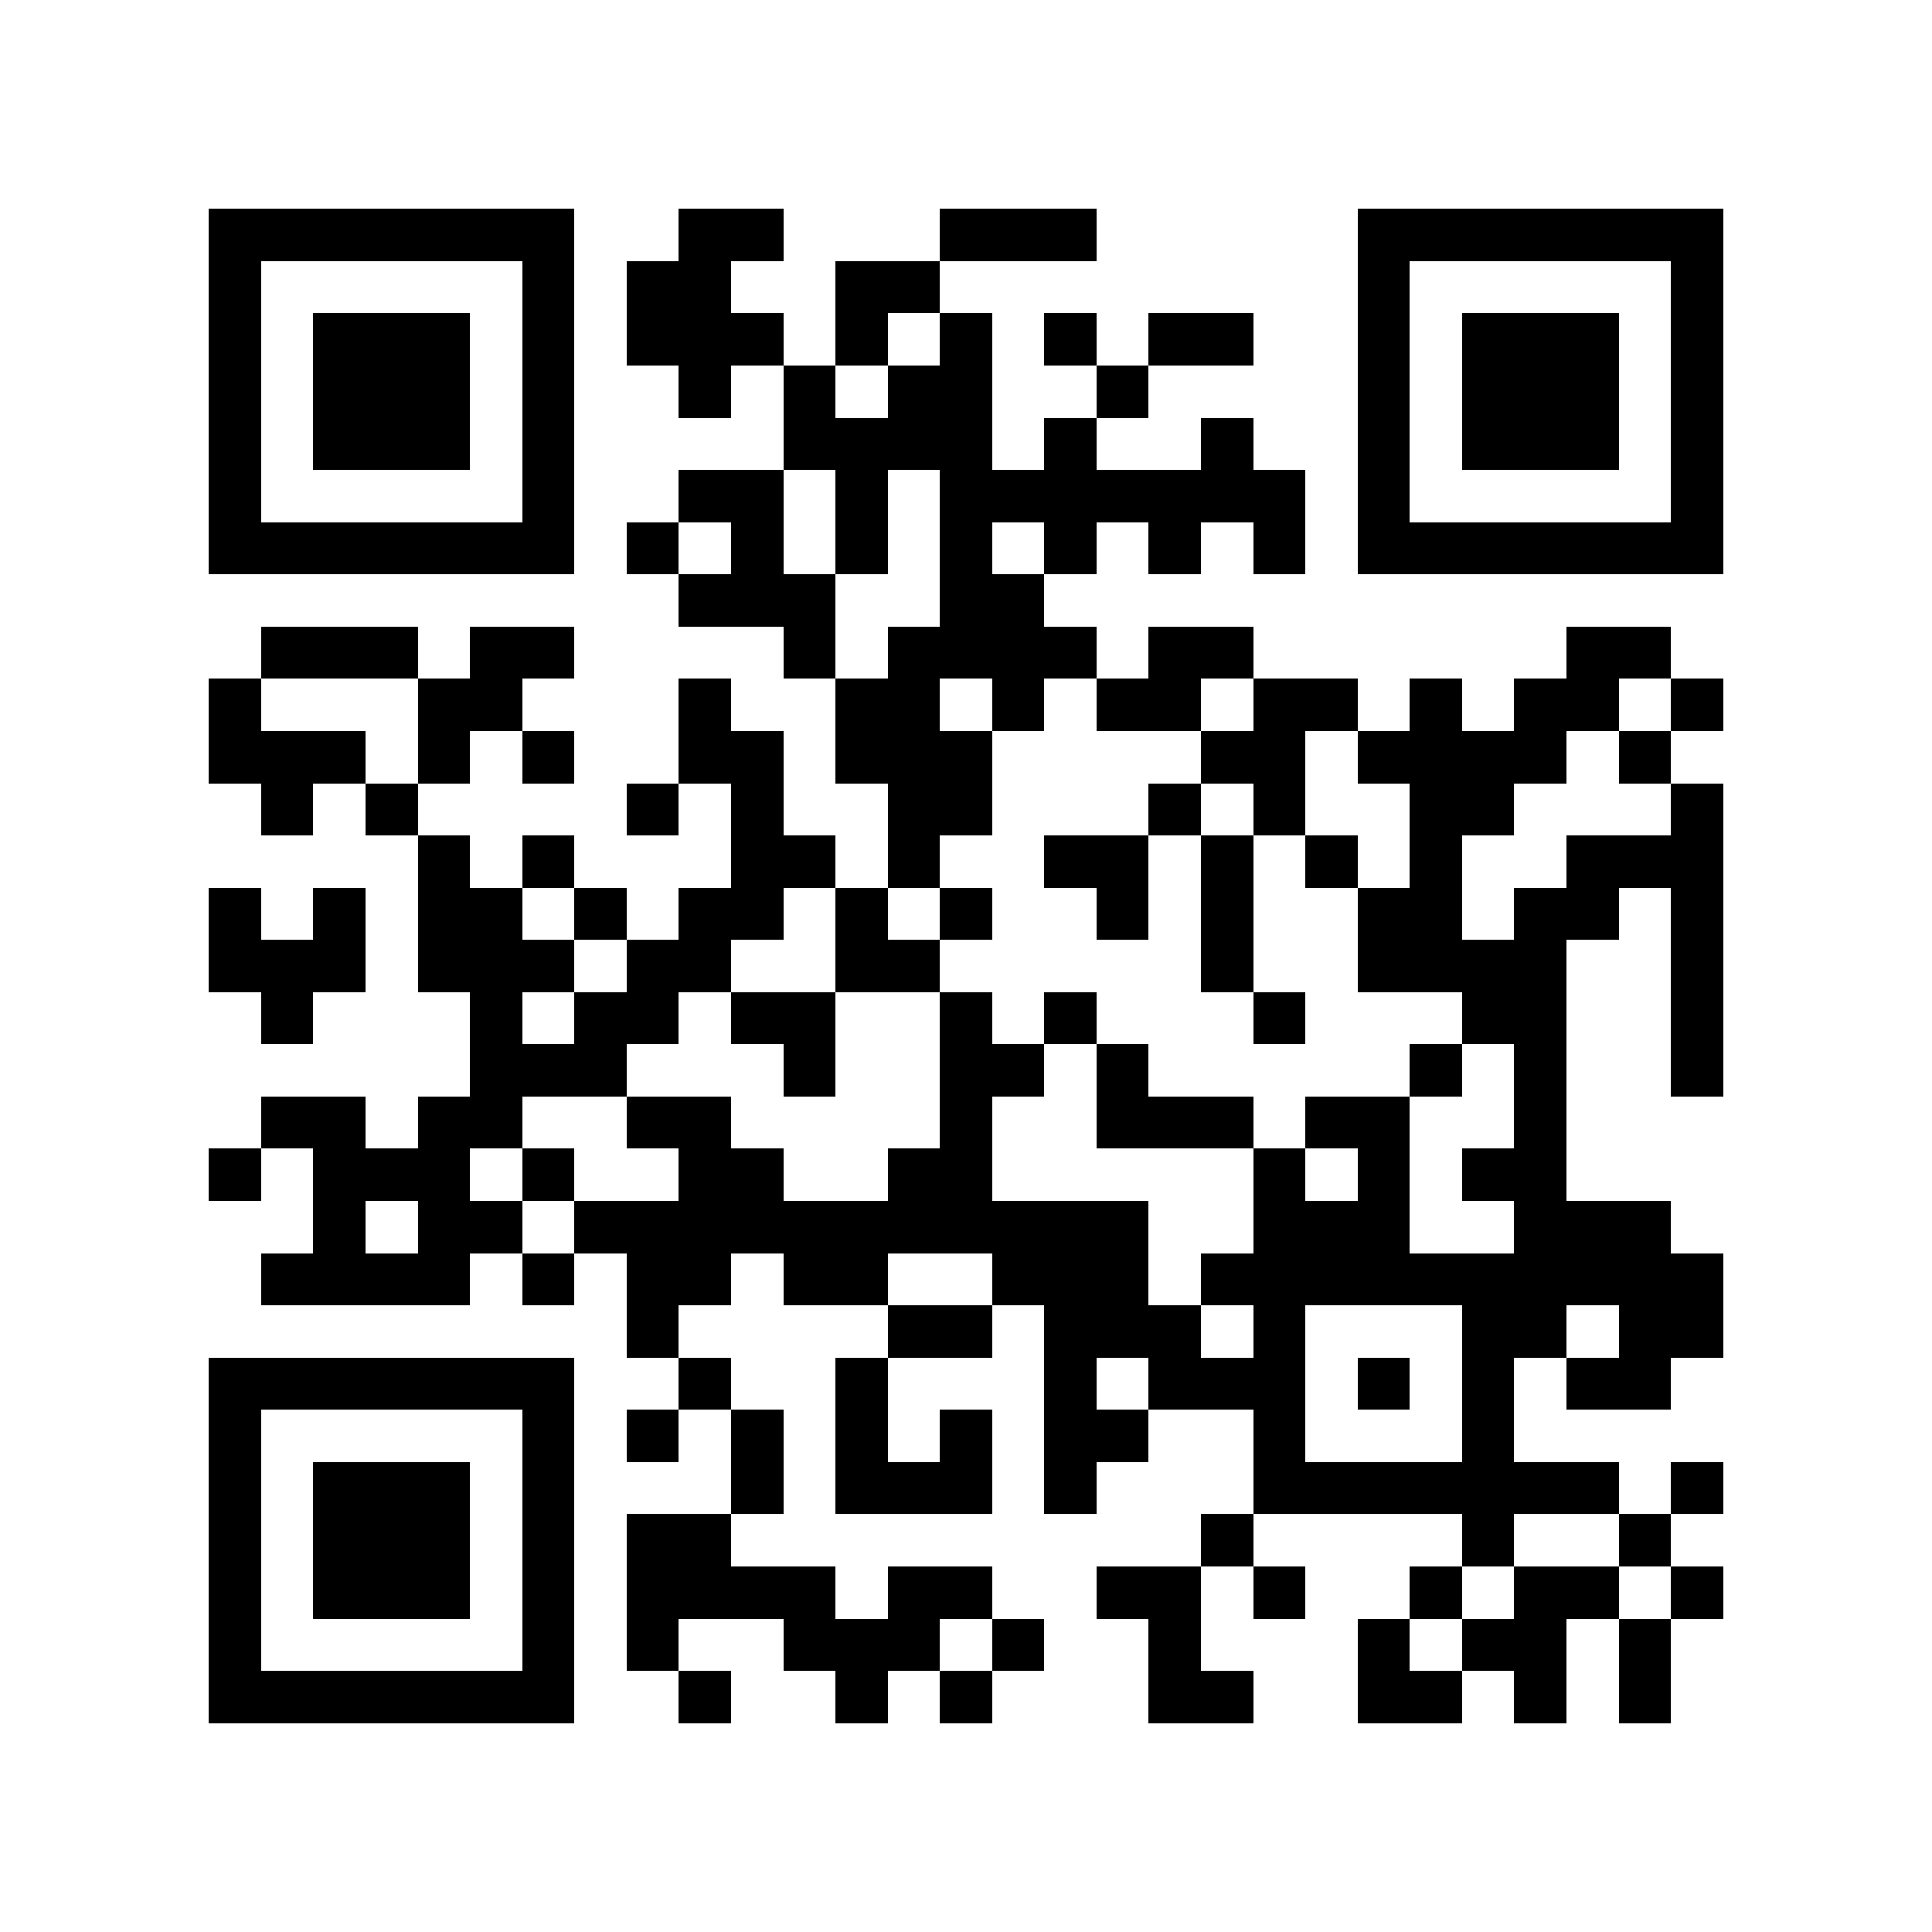 <svg version="1.1" baseProfile="full" shape-rendering="crispEdges" width="740" height="740" xmlns="http://www.w3.org/2000/svg" xmlns:xlink="http://www.w3.org/1999/xlink"><rect x="0" y="0" width="740" height="740" fill="#FFFFFF" />
<rect x="80" y="80" width="140" height="20" fill="#000000" />
<rect x="260" y="80" width="40" height="20" fill="#000000" />
<rect x="360" y="80" width="60" height="20" fill="#000000" />
<rect x="520" y="80" width="140" height="20" fill="#000000" />
<rect x="80" y="100" width="20" height="100" fill="#000000" />
<rect x="200" y="100" width="20" height="100" fill="#000000" />
<rect x="240" y="100" width="40" height="20" fill="#000000" />
<rect x="320" y="100" width="40" height="20" fill="#000000" />
<rect x="520" y="100" width="20" height="100" fill="#000000" />
<rect x="640" y="100" width="20" height="100" fill="#000000" />
<rect x="120" y="120" width="60" height="60" fill="#000000" />
<rect x="240" y="120" width="60" height="20" fill="#000000" />
<rect x="320" y="120" width="20" height="20" fill="#000000" />
<rect x="360" y="120" width="20" height="20" fill="#000000" />
<rect x="400" y="120" width="20" height="20" fill="#000000" />
<rect x="440" y="120" width="40" height="20" fill="#000000" />
<rect x="560" y="120" width="60" height="60" fill="#000000" />
<rect x="260" y="140" width="20" height="20" fill="#000000" />
<rect x="300" y="140" width="20" height="20" fill="#000000" />
<rect x="340" y="140" width="40" height="20" fill="#000000" />
<rect x="420" y="140" width="20" height="20" fill="#000000" />
<rect x="300" y="160" width="80" height="20" fill="#000000" />
<rect x="400" y="160" width="20" height="20" fill="#000000" />
<rect x="460" y="160" width="20" height="20" fill="#000000" />
<rect x="260" y="180" width="40" height="20" fill="#000000" />
<rect x="320" y="180" width="20" height="40" fill="#000000" />
<rect x="360" y="180" width="140" height="20" fill="#000000" />
<rect x="80" y="200" width="140" height="20" fill="#000000" />
<rect x="240" y="200" width="20" height="20" fill="#000000" />
<rect x="280" y="200" width="20" height="20" fill="#000000" />
<rect x="360" y="200" width="20" height="20" fill="#000000" />
<rect x="400" y="200" width="20" height="20" fill="#000000" />
<rect x="440" y="200" width="20" height="20" fill="#000000" />
<rect x="480" y="200" width="20" height="20" fill="#000000" />
<rect x="520" y="200" width="140" height="20" fill="#000000" />
<rect x="260" y="220" width="60" height="20" fill="#000000" />
<rect x="360" y="220" width="40" height="20" fill="#000000" />
<rect x="100" y="240" width="60" height="20" fill="#000000" />
<rect x="180" y="240" width="40" height="20" fill="#000000" />
<rect x="300" y="240" width="20" height="20" fill="#000000" />
<rect x="340" y="240" width="80" height="20" fill="#000000" />
<rect x="440" y="240" width="40" height="20" fill="#000000" />
<rect x="600" y="240" width="40" height="20" fill="#000000" />
<rect x="80" y="260" width="20" height="20" fill="#000000" />
<rect x="160" y="260" width="40" height="20" fill="#000000" />
<rect x="260" y="260" width="20" height="20" fill="#000000" />
<rect x="320" y="260" width="40" height="20" fill="#000000" />
<rect x="380" y="260" width="20" height="20" fill="#000000" />
<rect x="420" y="260" width="40" height="20" fill="#000000" />
<rect x="480" y="260" width="40" height="20" fill="#000000" />
<rect x="540" y="260" width="20" height="20" fill="#000000" />
<rect x="580" y="260" width="40" height="20" fill="#000000" />
<rect x="640" y="260" width="20" height="20" fill="#000000" />
<rect x="80" y="280" width="60" height="20" fill="#000000" />
<rect x="160" y="280" width="20" height="20" fill="#000000" />
<rect x="200" y="280" width="20" height="20" fill="#000000" />
<rect x="260" y="280" width="40" height="20" fill="#000000" />
<rect x="320" y="280" width="60" height="20" fill="#000000" />
<rect x="460" y="280" width="40" height="20" fill="#000000" />
<rect x="520" y="280" width="80" height="20" fill="#000000" />
<rect x="620" y="280" width="20" height="20" fill="#000000" />
<rect x="100" y="300" width="20" height="20" fill="#000000" />
<rect x="140" y="300" width="20" height="20" fill="#000000" />
<rect x="240" y="300" width="20" height="20" fill="#000000" />
<rect x="280" y="300" width="20" height="20" fill="#000000" />
<rect x="340" y="300" width="40" height="20" fill="#000000" />
<rect x="440" y="300" width="20" height="20" fill="#000000" />
<rect x="480" y="300" width="20" height="20" fill="#000000" />
<rect x="540" y="300" width="40" height="20" fill="#000000" />
<rect x="640" y="300" width="20" height="20" fill="#000000" />
<rect x="160" y="320" width="20" height="20" fill="#000000" />
<rect x="200" y="320" width="20" height="20" fill="#000000" />
<rect x="280" y="320" width="40" height="20" fill="#000000" />
<rect x="340" y="320" width="20" height="20" fill="#000000" />
<rect x="400" y="320" width="40" height="20" fill="#000000" />
<rect x="460" y="320" width="20" height="60" fill="#000000" />
<rect x="500" y="320" width="20" height="20" fill="#000000" />
<rect x="540" y="320" width="20" height="20" fill="#000000" />
<rect x="600" y="320" width="60" height="20" fill="#000000" />
<rect x="80" y="340" width="20" height="20" fill="#000000" />
<rect x="120" y="340" width="20" height="20" fill="#000000" />
<rect x="160" y="340" width="40" height="20" fill="#000000" />
<rect x="220" y="340" width="20" height="20" fill="#000000" />
<rect x="260" y="340" width="40" height="20" fill="#000000" />
<rect x="320" y="340" width="20" height="20" fill="#000000" />
<rect x="360" y="340" width="20" height="20" fill="#000000" />
<rect x="420" y="340" width="20" height="20" fill="#000000" />
<rect x="520" y="340" width="40" height="20" fill="#000000" />
<rect x="580" y="340" width="40" height="20" fill="#000000" />
<rect x="640" y="340" width="20" height="80" fill="#000000" />
<rect x="80" y="360" width="60" height="20" fill="#000000" />
<rect x="160" y="360" width="60" height="20" fill="#000000" />
<rect x="240" y="360" width="40" height="20" fill="#000000" />
<rect x="320" y="360" width="40" height="20" fill="#000000" />
<rect x="520" y="360" width="80" height="20" fill="#000000" />
<rect x="100" y="380" width="20" height="20" fill="#000000" />
<rect x="180" y="380" width="20" height="20" fill="#000000" />
<rect x="220" y="380" width="40" height="20" fill="#000000" />
<rect x="280" y="380" width="40" height="20" fill="#000000" />
<rect x="360" y="380" width="20" height="20" fill="#000000" />
<rect x="400" y="380" width="20" height="20" fill="#000000" />
<rect x="480" y="380" width="20" height="20" fill="#000000" />
<rect x="560" y="380" width="40" height="20" fill="#000000" />
<rect x="180" y="400" width="60" height="20" fill="#000000" />
<rect x="300" y="400" width="20" height="20" fill="#000000" />
<rect x="360" y="400" width="40" height="20" fill="#000000" />
<rect x="420" y="400" width="20" height="20" fill="#000000" />
<rect x="540" y="400" width="20" height="20" fill="#000000" />
<rect x="580" y="400" width="20" height="40" fill="#000000" />
<rect x="100" y="420" width="40" height="20" fill="#000000" />
<rect x="160" y="420" width="40" height="20" fill="#000000" />
<rect x="240" y="420" width="40" height="20" fill="#000000" />
<rect x="360" y="420" width="20" height="20" fill="#000000" />
<rect x="420" y="420" width="60" height="20" fill="#000000" />
<rect x="500" y="420" width="40" height="20" fill="#000000" />
<rect x="80" y="440" width="20" height="20" fill="#000000" />
<rect x="120" y="440" width="60" height="20" fill="#000000" />
<rect x="200" y="440" width="20" height="20" fill="#000000" />
<rect x="260" y="440" width="40" height="20" fill="#000000" />
<rect x="340" y="440" width="40" height="20" fill="#000000" />
<rect x="480" y="440" width="20" height="20" fill="#000000" />
<rect x="520" y="440" width="20" height="20" fill="#000000" />
<rect x="560" y="440" width="40" height="20" fill="#000000" />
<rect x="120" y="460" width="20" height="20" fill="#000000" />
<rect x="160" y="460" width="40" height="20" fill="#000000" />
<rect x="220" y="460" width="220" height="20" fill="#000000" />
<rect x="480" y="460" width="60" height="20" fill="#000000" />
<rect x="580" y="460" width="60" height="20" fill="#000000" />
<rect x="100" y="480" width="80" height="20" fill="#000000" />
<rect x="200" y="480" width="20" height="20" fill="#000000" />
<rect x="240" y="480" width="40" height="20" fill="#000000" />
<rect x="300" y="480" width="40" height="20" fill="#000000" />
<rect x="380" y="480" width="60" height="20" fill="#000000" />
<rect x="460" y="480" width="200" height="20" fill="#000000" />
<rect x="240" y="500" width="20" height="20" fill="#000000" />
<rect x="340" y="500" width="40" height="20" fill="#000000" />
<rect x="400" y="500" width="60" height="20" fill="#000000" />
<rect x="480" y="500" width="20" height="20" fill="#000000" />
<rect x="560" y="500" width="40" height="20" fill="#000000" />
<rect x="620" y="500" width="40" height="20" fill="#000000" />
<rect x="80" y="520" width="140" height="20" fill="#000000" />
<rect x="260" y="520" width="20" height="20" fill="#000000" />
<rect x="320" y="520" width="20" height="40" fill="#000000" />
<rect x="400" y="520" width="20" height="20" fill="#000000" />
<rect x="440" y="520" width="60" height="20" fill="#000000" />
<rect x="520" y="520" width="20" height="20" fill="#000000" />
<rect x="560" y="520" width="20" height="40" fill="#000000" />
<rect x="600" y="520" width="40" height="20" fill="#000000" />
<rect x="80" y="540" width="20" height="100" fill="#000000" />
<rect x="200" y="540" width="20" height="100" fill="#000000" />
<rect x="240" y="540" width="20" height="20" fill="#000000" />
<rect x="280" y="540" width="20" height="40" fill="#000000" />
<rect x="360" y="540" width="20" height="20" fill="#000000" />
<rect x="400" y="540" width="40" height="20" fill="#000000" />
<rect x="480" y="540" width="20" height="20" fill="#000000" />
<rect x="120" y="560" width="60" height="60" fill="#000000" />
<rect x="320" y="560" width="60" height="20" fill="#000000" />
<rect x="400" y="560" width="20" height="20" fill="#000000" />
<rect x="480" y="560" width="140" height="20" fill="#000000" />
<rect x="640" y="560" width="20" height="20" fill="#000000" />
<rect x="240" y="580" width="40" height="20" fill="#000000" />
<rect x="460" y="580" width="20" height="20" fill="#000000" />
<rect x="560" y="580" width="20" height="20" fill="#000000" />
<rect x="620" y="580" width="20" height="20" fill="#000000" />
<rect x="240" y="600" width="80" height="20" fill="#000000" />
<rect x="340" y="600" width="40" height="20" fill="#000000" />
<rect x="420" y="600" width="40" height="20" fill="#000000" />
<rect x="480" y="600" width="20" height="20" fill="#000000" />
<rect x="540" y="600" width="20" height="20" fill="#000000" />
<rect x="580" y="600" width="40" height="20" fill="#000000" />
<rect x="640" y="600" width="20" height="20" fill="#000000" />
<rect x="240" y="620" width="20" height="20" fill="#000000" />
<rect x="300" y="620" width="60" height="20" fill="#000000" />
<rect x="380" y="620" width="20" height="20" fill="#000000" />
<rect x="440" y="620" width="20" height="20" fill="#000000" />
<rect x="520" y="620" width="20" height="20" fill="#000000" />
<rect x="560" y="620" width="40" height="20" fill="#000000" />
<rect x="620" y="620" width="20" height="40" fill="#000000" />
<rect x="80" y="640" width="140" height="20" fill="#000000" />
<rect x="260" y="640" width="20" height="20" fill="#000000" />
<rect x="320" y="640" width="20" height="20" fill="#000000" />
<rect x="360" y="640" width="20" height="20" fill="#000000" />
<rect x="440" y="640" width="40" height="20" fill="#000000" />
<rect x="520" y="640" width="40" height="20" fill="#000000" />
<rect x="580" y="640" width="20" height="20" fill="#000000" />
</svg>